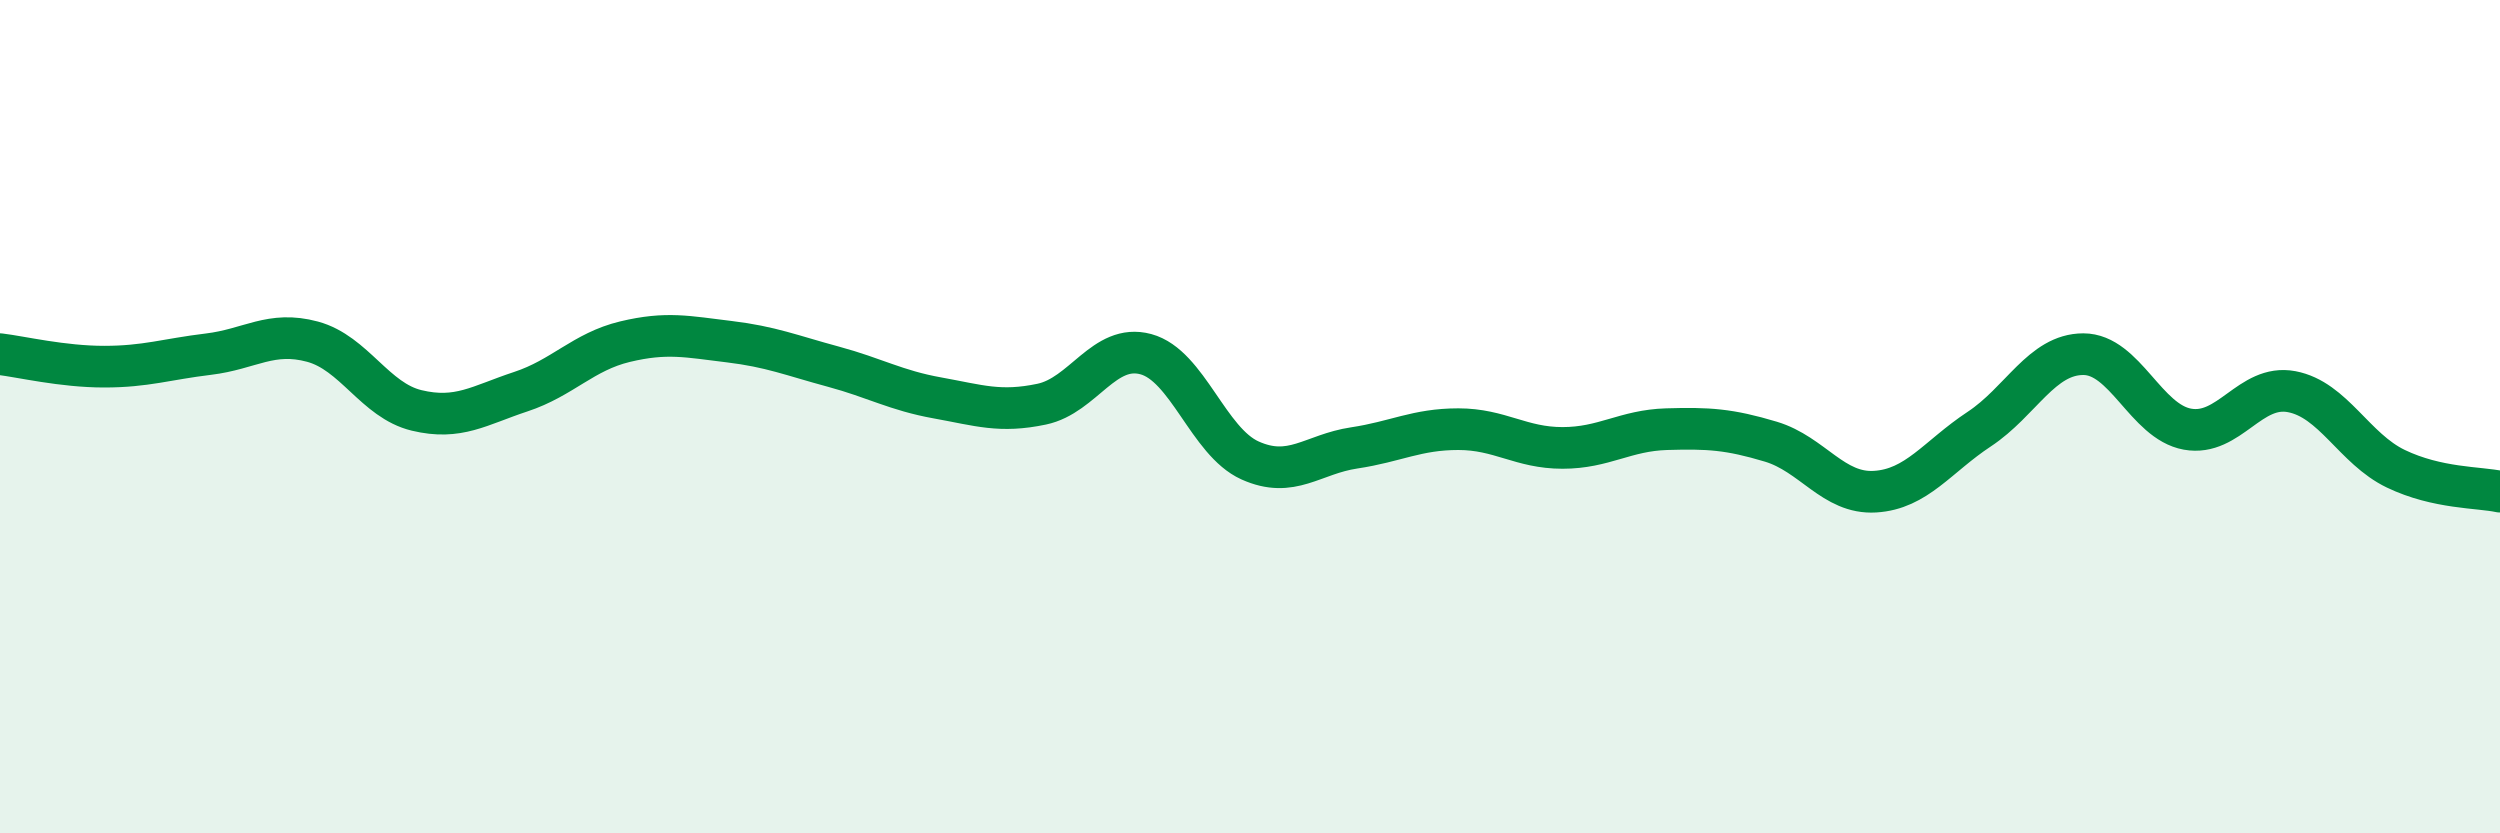 
    <svg width="60" height="20" viewBox="0 0 60 20" xmlns="http://www.w3.org/2000/svg">
      <path
        d="M 0,8.5 C 0.5,8.56 1.5,8.8 2.5,8.8 C 3.5,8.8 4,8.62 5,8.5 C 6,8.38 6.5,7.93 7.5,8.2 C 8.5,8.47 9,9.61 10,9.85 C 11,10.09 11.5,9.73 12.5,9.4 C 13.5,9.07 14,8.44 15,8.2 C 16,7.96 16.5,8.08 17.5,8.2 C 18.5,8.32 19,8.53 20,8.8 C 21,9.07 21.5,9.37 22.5,9.55 C 23.5,9.73 24,9.91 25,9.7 C 26,9.49 26.5,8.23 27.5,8.5 C 28.5,8.77 29,10.6 30,11.05 C 31,11.5 31.5,10.9 32.5,10.75 C 33.5,10.6 34,10.3 35,10.3 C 36,10.3 36.5,10.75 37.5,10.75 C 38.5,10.75 39,10.33 40,10.3 C 41,10.27 41.5,10.3 42.5,10.6 C 43.5,10.9 44,11.86 45,11.8 C 46,11.74 46.5,10.96 47.5,10.3 C 48.5,9.64 49,8.5 50,8.5 C 51,8.5 51.5,10.12 52.5,10.3 C 53.5,10.48 54,9.21 55,9.4 C 56,9.59 56.5,10.77 57.5,11.25 C 58.5,11.73 59.5,11.69 60,11.8L60 20L0 20Z"
        fill="#008740"
        opacity="0.1"
        stroke-linecap="round"
        stroke-linejoin="round"
      />
      <path
        d="M 0,8.5 C 0.5,8.56 1.5,8.8 2.5,8.8 C 3.5,8.8 4,8.62 5,8.5 C 6,8.38 6.5,7.93 7.5,8.2 C 8.5,8.47 9,9.61 10,9.85 C 11,10.09 11.5,9.73 12.5,9.4 C 13.5,9.07 14,8.44 15,8.2 C 16,7.96 16.5,8.08 17.5,8.2 C 18.5,8.32 19,8.53 20,8.8 C 21,9.07 21.5,9.37 22.5,9.55 C 23.5,9.73 24,9.91 25,9.7 C 26,9.49 26.5,8.23 27.5,8.5 C 28.5,8.77 29,10.6 30,11.05 C 31,11.5 31.5,10.9 32.5,10.75 C 33.5,10.6 34,10.3 35,10.3 C 36,10.3 36.5,10.75 37.5,10.75 C 38.5,10.75 39,10.33 40,10.3 C 41,10.27 41.5,10.3 42.5,10.6 C 43.5,10.9 44,11.86 45,11.8 C 46,11.74 46.5,10.96 47.5,10.3 C 48.5,9.64 49,8.5 50,8.5 C 51,8.5 51.5,10.12 52.5,10.3 C 53.5,10.48 54,9.21 55,9.4 C 56,9.59 56.5,10.77 57.5,11.25 C 58.5,11.73 59.5,11.69 60,11.8"
        stroke="#008740"
        stroke-width="1"
        fill="none"
        stroke-linecap="round"
        stroke-linejoin="round"
      />
    </svg>
  